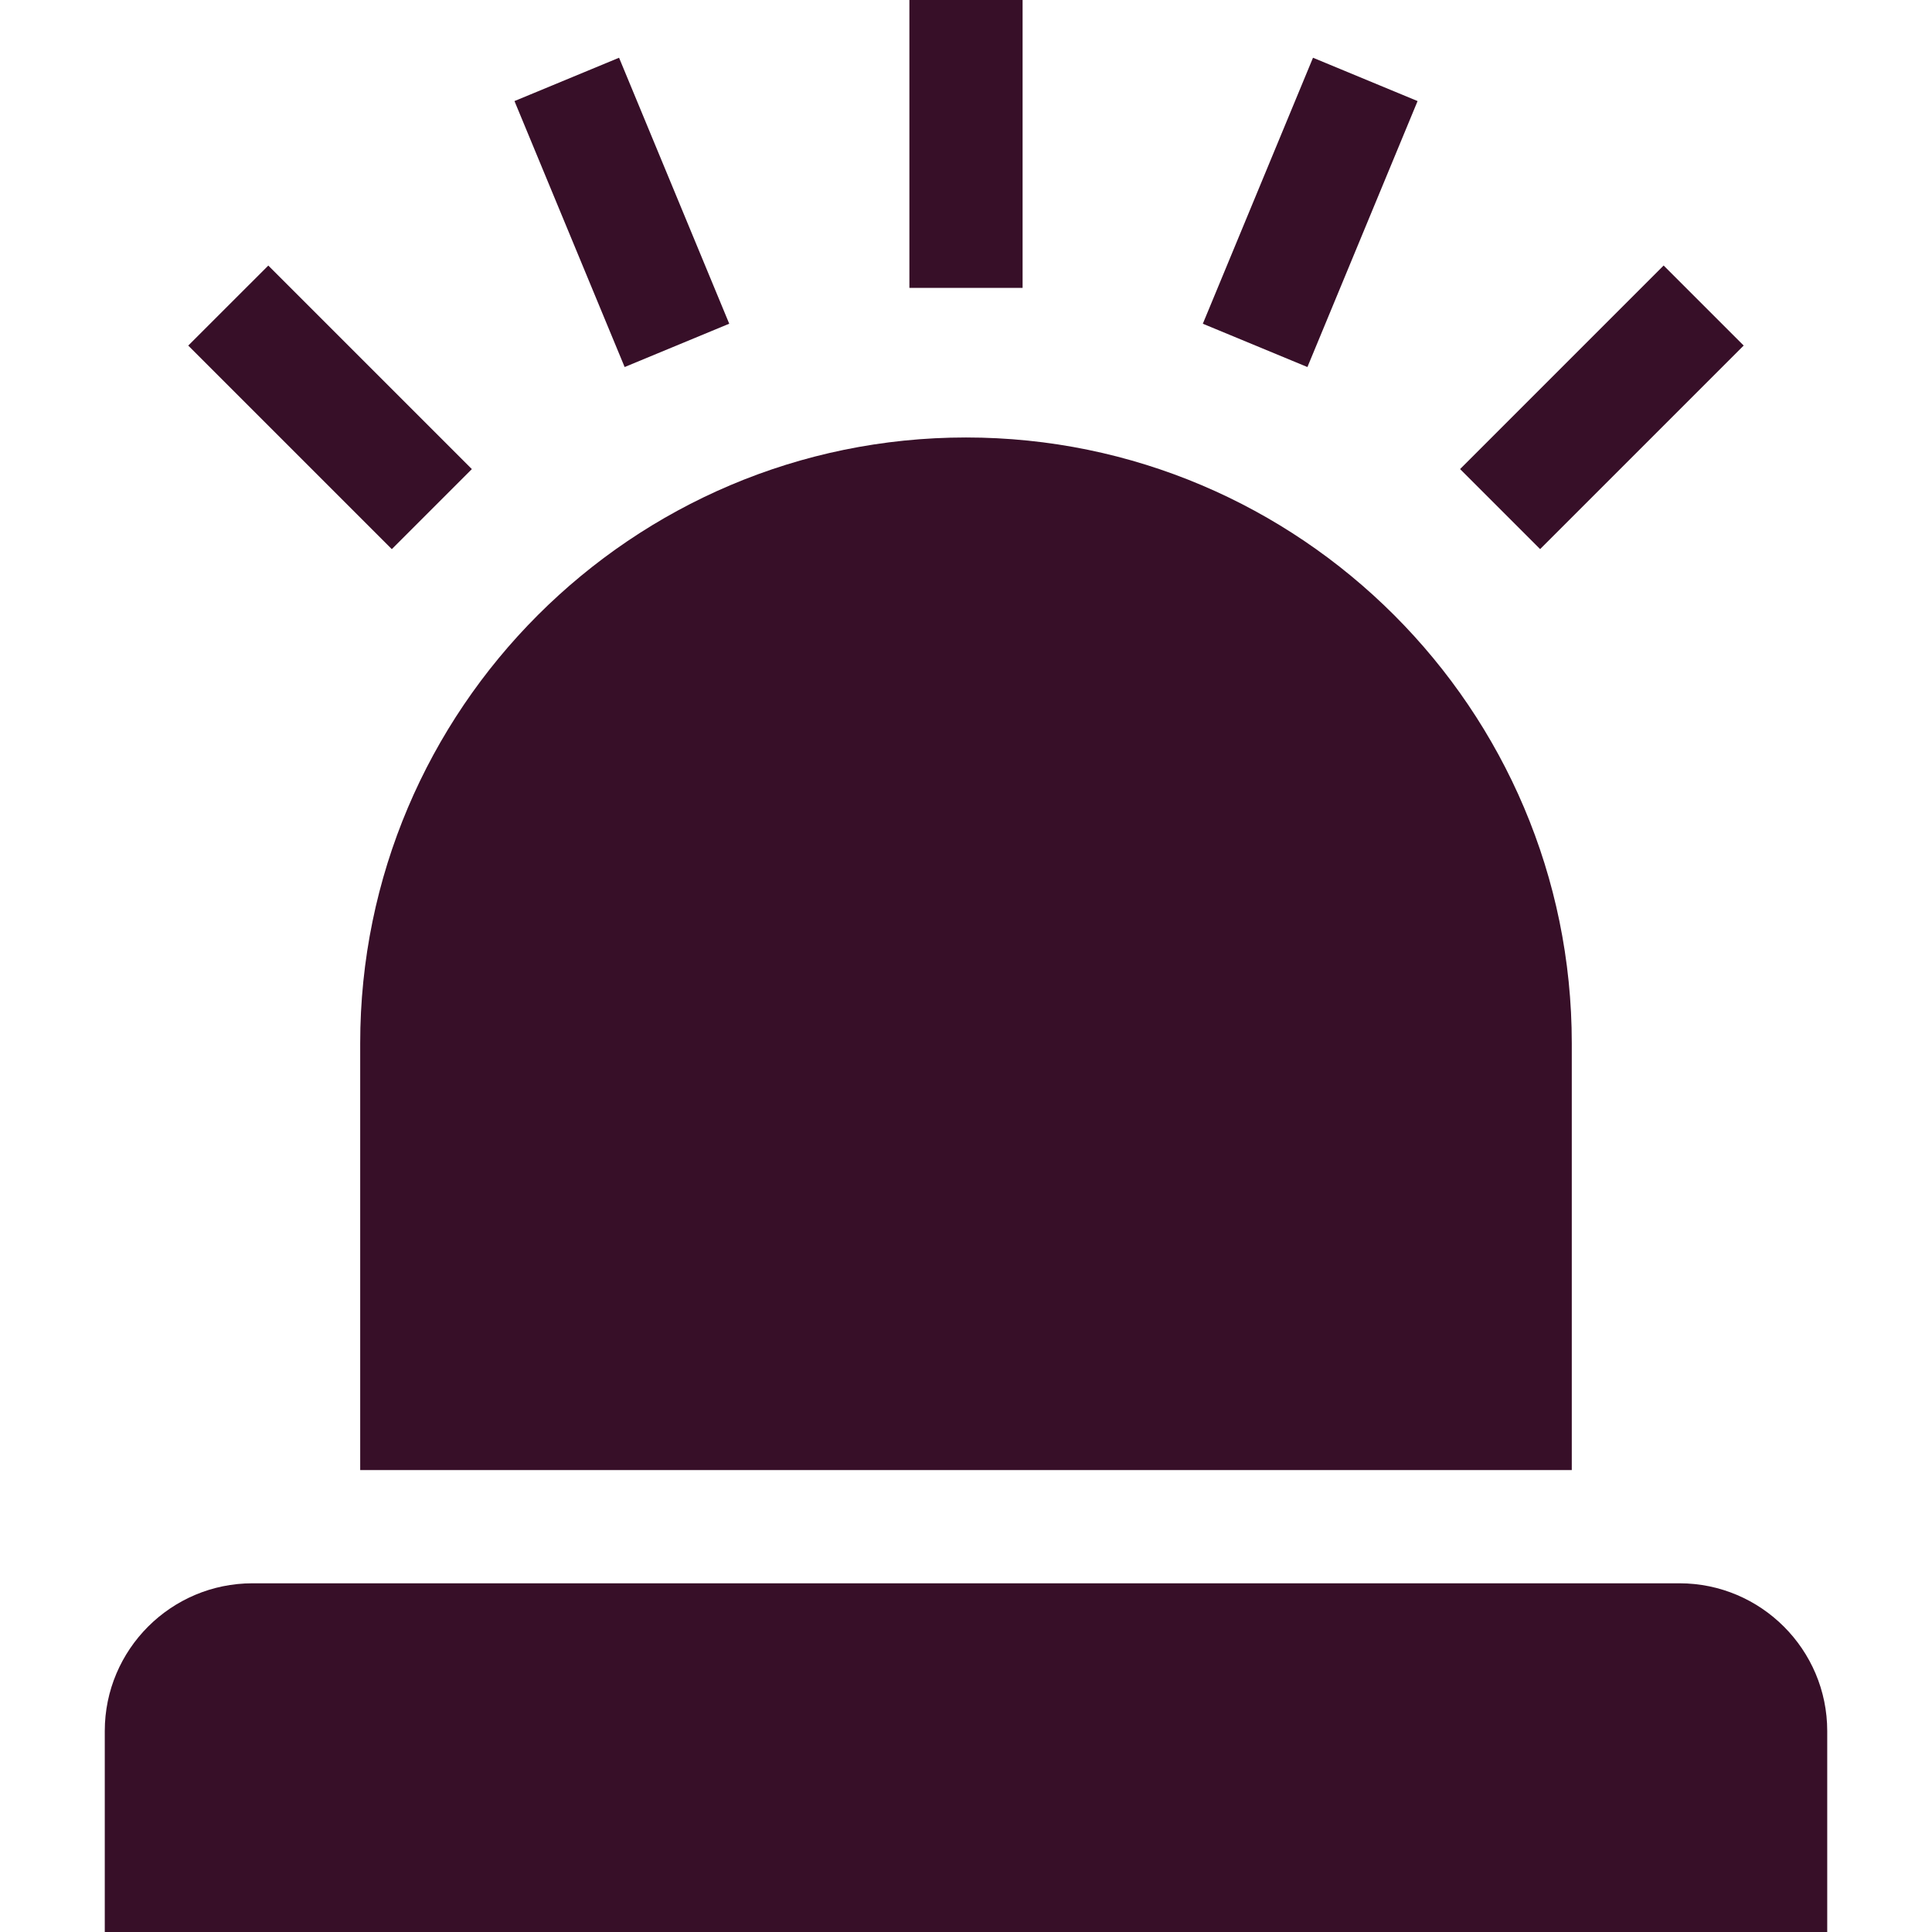 <svg width="96" height="96" viewBox="0 0 96 96" fill="none" xmlns="http://www.w3.org/2000/svg">
<g clip-path="url(#clip0_155_17)">
<path d="M48 21.738C31.402 21.738 17.898 35.242 17.898 51.84V73.048H78.101V51.84C78.101 35.242 64.598 21.738 48 21.738Z" fill="#370F28"/>
<path d="M83.453 78.673H12.547C8.499 78.673 5.206 81.966 5.206 86.014V96.001H90.794V86.014C90.794 81.967 87.501 78.673 83.453 78.673Z" fill="#370F28"/>
<path d="M30.761 2.869L25.564 5.022L31.038 18.238L36.235 16.085L30.761 2.869Z" fill="#370F28"/>
<path d="M50.812 0H45.187V14.305H50.812V0Z" fill="#370F28"/>
<path d="M65.242 2.869L59.768 16.086L64.965 18.238L70.439 5.022L65.242 2.869Z" fill="#370F28"/>
<path d="M13.332 13.195L9.354 17.172L19.469 27.287L23.447 23.309L13.332 13.195Z" fill="#370F28"/>
<path d="M82.665 13.193L72.551 23.308L76.528 27.285L86.643 17.17L82.665 13.193Z" fill="#370F28"/>
</g>
<defs>
<clipPath id="clip0_155_17">
<rect width="96" height="96" fill="white"/>
</clipPath>
</defs>
</svg>
